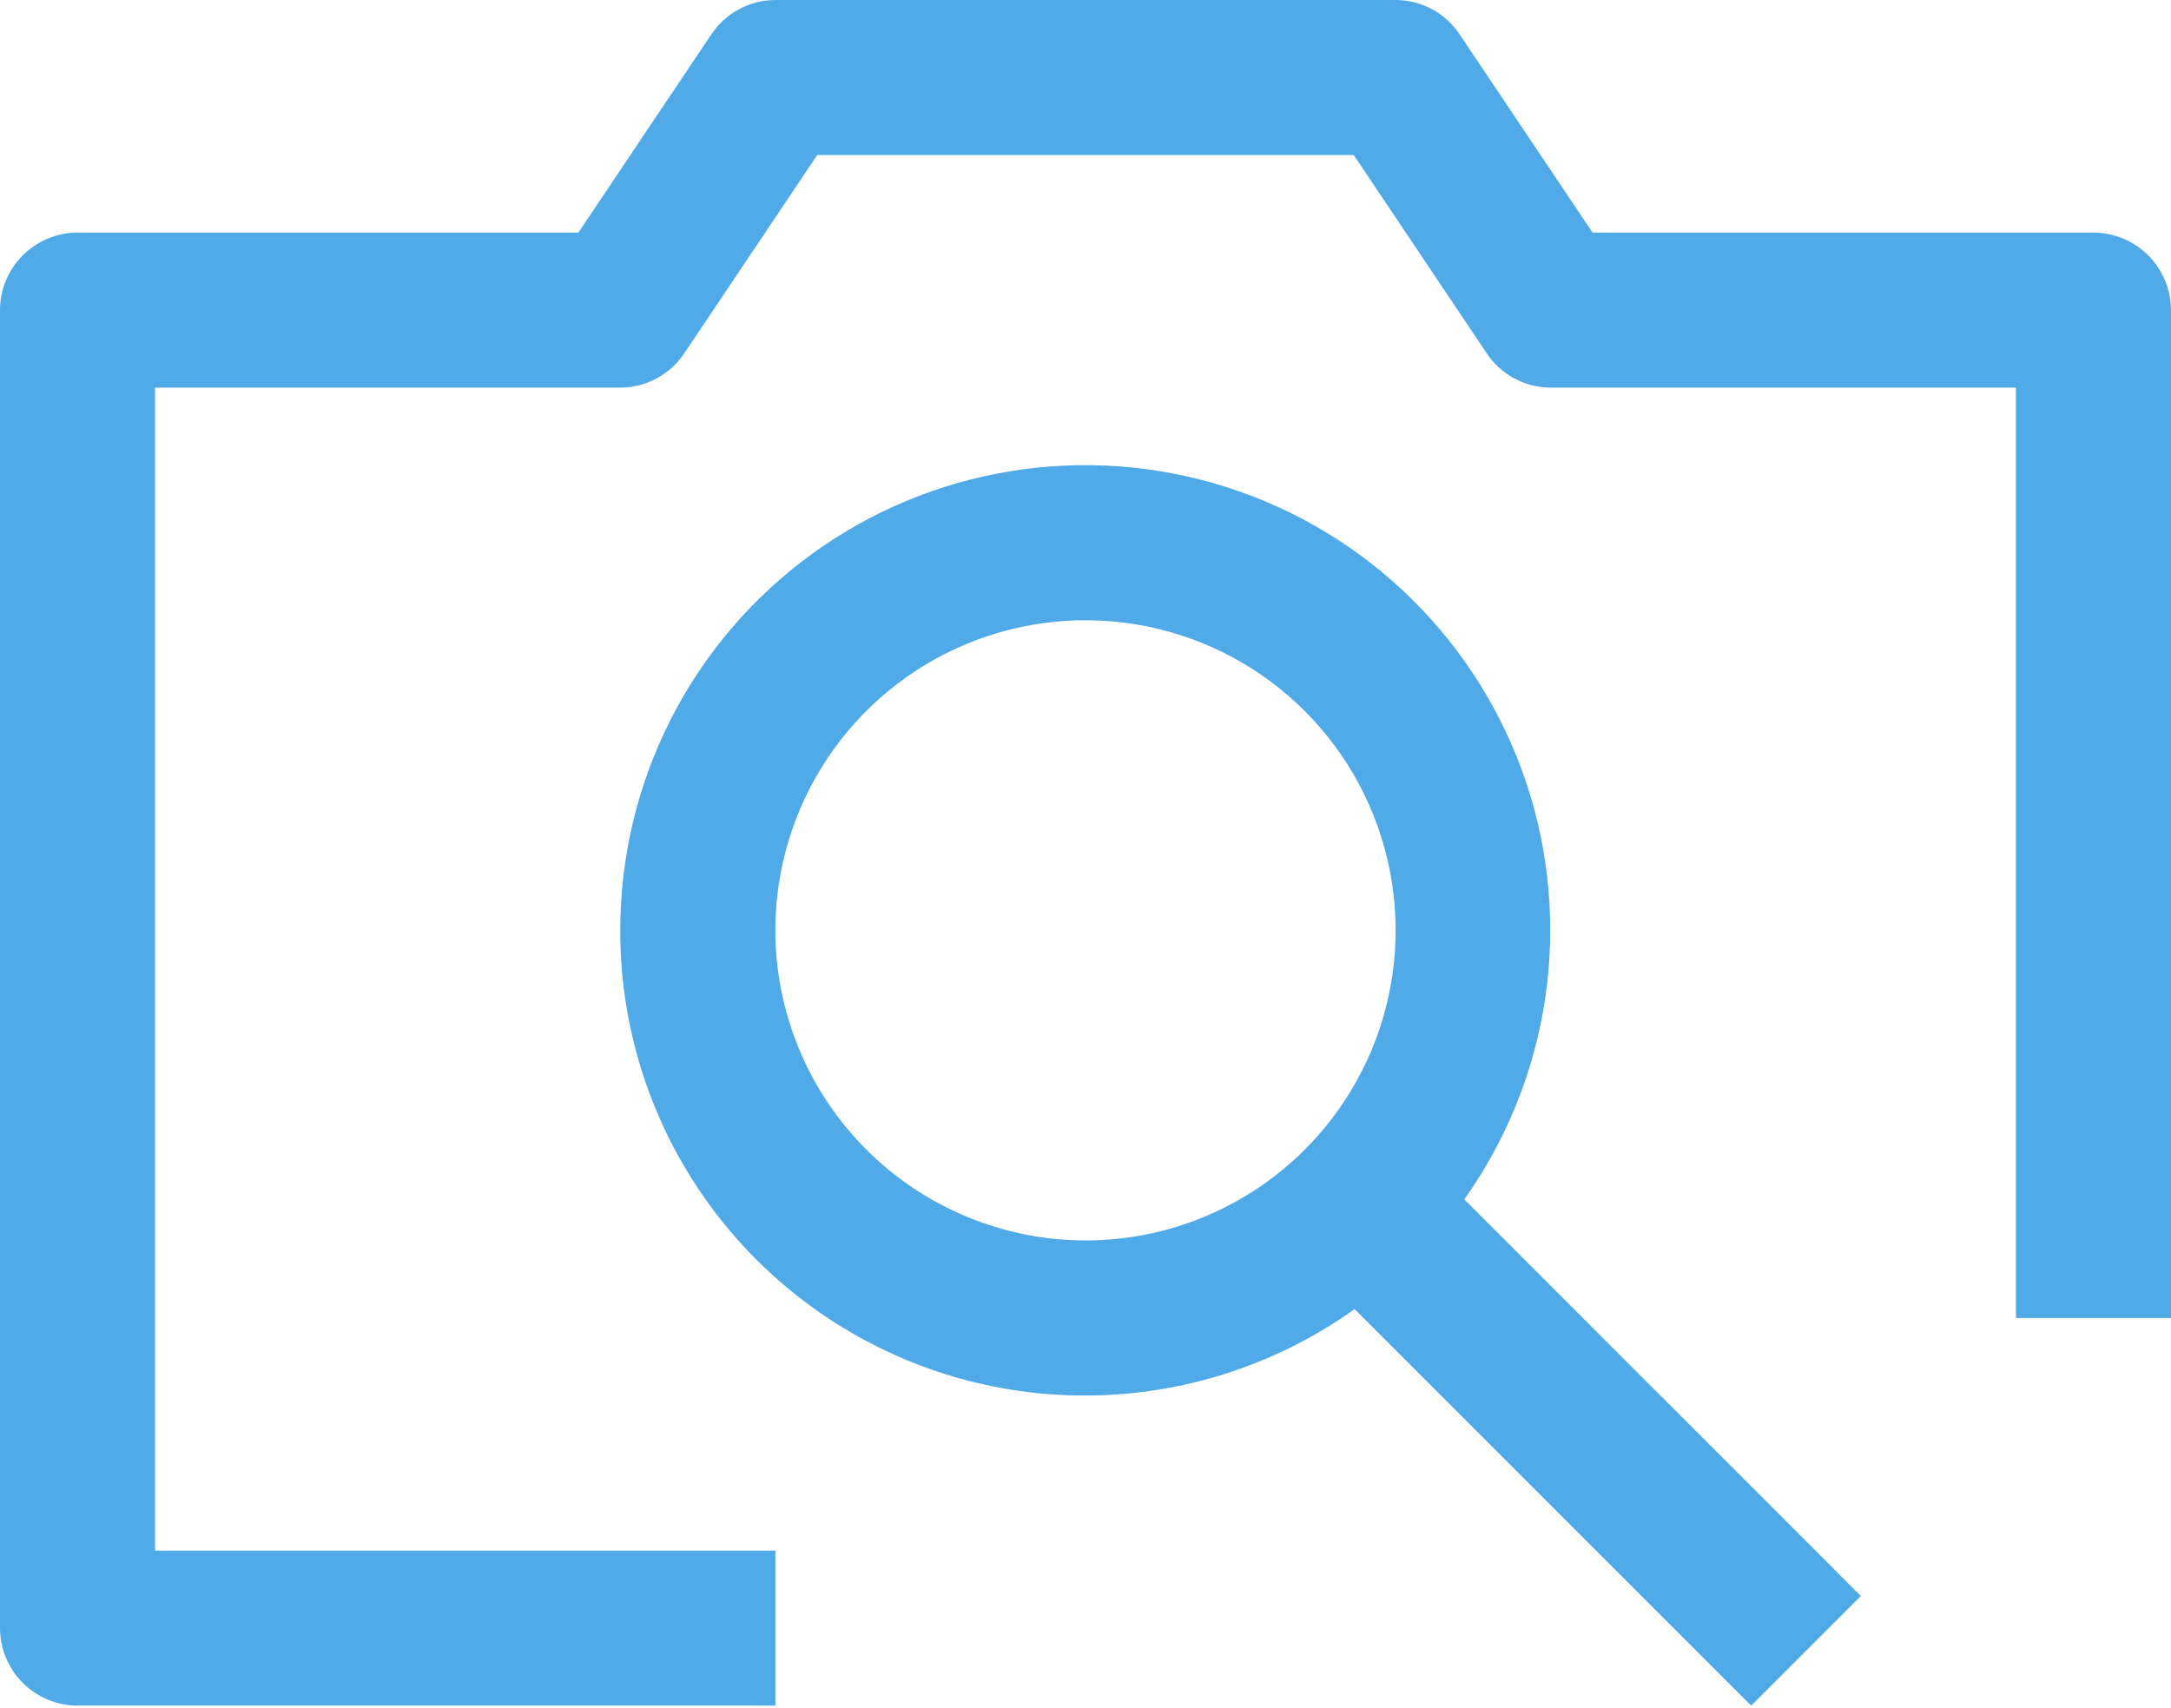 <svg width="150" height="118" viewBox="0 0 150 118" fill="none" xmlns="http://www.w3.org/2000/svg">
<path d="M42.856 64.286C42.846 70.186 44.463 75.975 47.529 81.016C50.595 86.057 54.992 90.155 60.236 92.86C65.479 95.565 71.368 96.771 77.252 96.347C83.138 95.923 88.792 93.884 93.594 90.455L120.995 117.857L128.57 110.282L101.169 82.88C104.098 78.759 106.013 74.004 106.759 69.003C107.504 64.001 107.058 58.895 105.458 54.098C103.857 49.301 101.147 44.95 97.547 41.399C93.948 37.847 89.561 35.195 84.743 33.659C79.925 32.123 74.813 31.746 69.822 32.558C64.831 33.37 60.103 35.349 56.021 38.334C51.939 41.318 48.619 45.224 46.331 49.734C44.044 54.243 42.853 59.229 42.856 64.286ZM53.57 64.286C53.57 60.047 54.827 55.904 57.182 52.381C59.536 48.857 62.883 46.11 66.799 44.488C70.714 42.866 75.023 42.442 79.179 43.269C83.336 44.096 87.154 46.137 90.151 49.133C93.148 52.13 95.189 55.948 96.016 60.105C96.843 64.262 96.418 68.57 94.796 72.486C93.174 76.402 90.428 79.748 86.904 82.103C83.38 84.457 79.237 85.714 74.999 85.714C69.318 85.707 63.871 83.447 59.854 79.43C55.837 75.413 53.577 69.967 53.57 64.286V64.286Z" fill="#4FAAE7"/>
<path d="M144.642 16.071H110.035L100.874 2.41C100.39 1.672 99.731 1.065 98.955 0.644C98.179 0.223 97.31 0.002 96.428 -0H53.571C52.688 0.002 51.819 0.223 51.043 0.644C50.267 1.065 49.608 1.672 49.124 2.41L39.963 16.071H5.356C3.937 16.075 2.577 16.641 1.573 17.645C0.569 18.649 0.003 20.009 -0.001 21.428V112.5C0.003 113.919 0.569 115.279 1.573 116.283C2.577 117.287 3.937 117.853 5.356 117.857H53.571V107.143H10.713V26.785H42.856C43.739 26.783 44.607 26.562 45.383 26.141C46.16 25.72 46.819 25.113 47.303 24.375L56.463 10.714H93.535L102.695 24.375C103.179 25.113 103.838 25.72 104.615 26.141C105.391 26.562 106.259 26.783 107.142 26.785H139.285V91.071H149.999V21.428C149.995 20.009 149.429 18.649 148.425 17.645C147.422 16.641 146.061 16.075 144.642 16.071V16.071Z" fill="#4FAAE7"/>
</svg>
